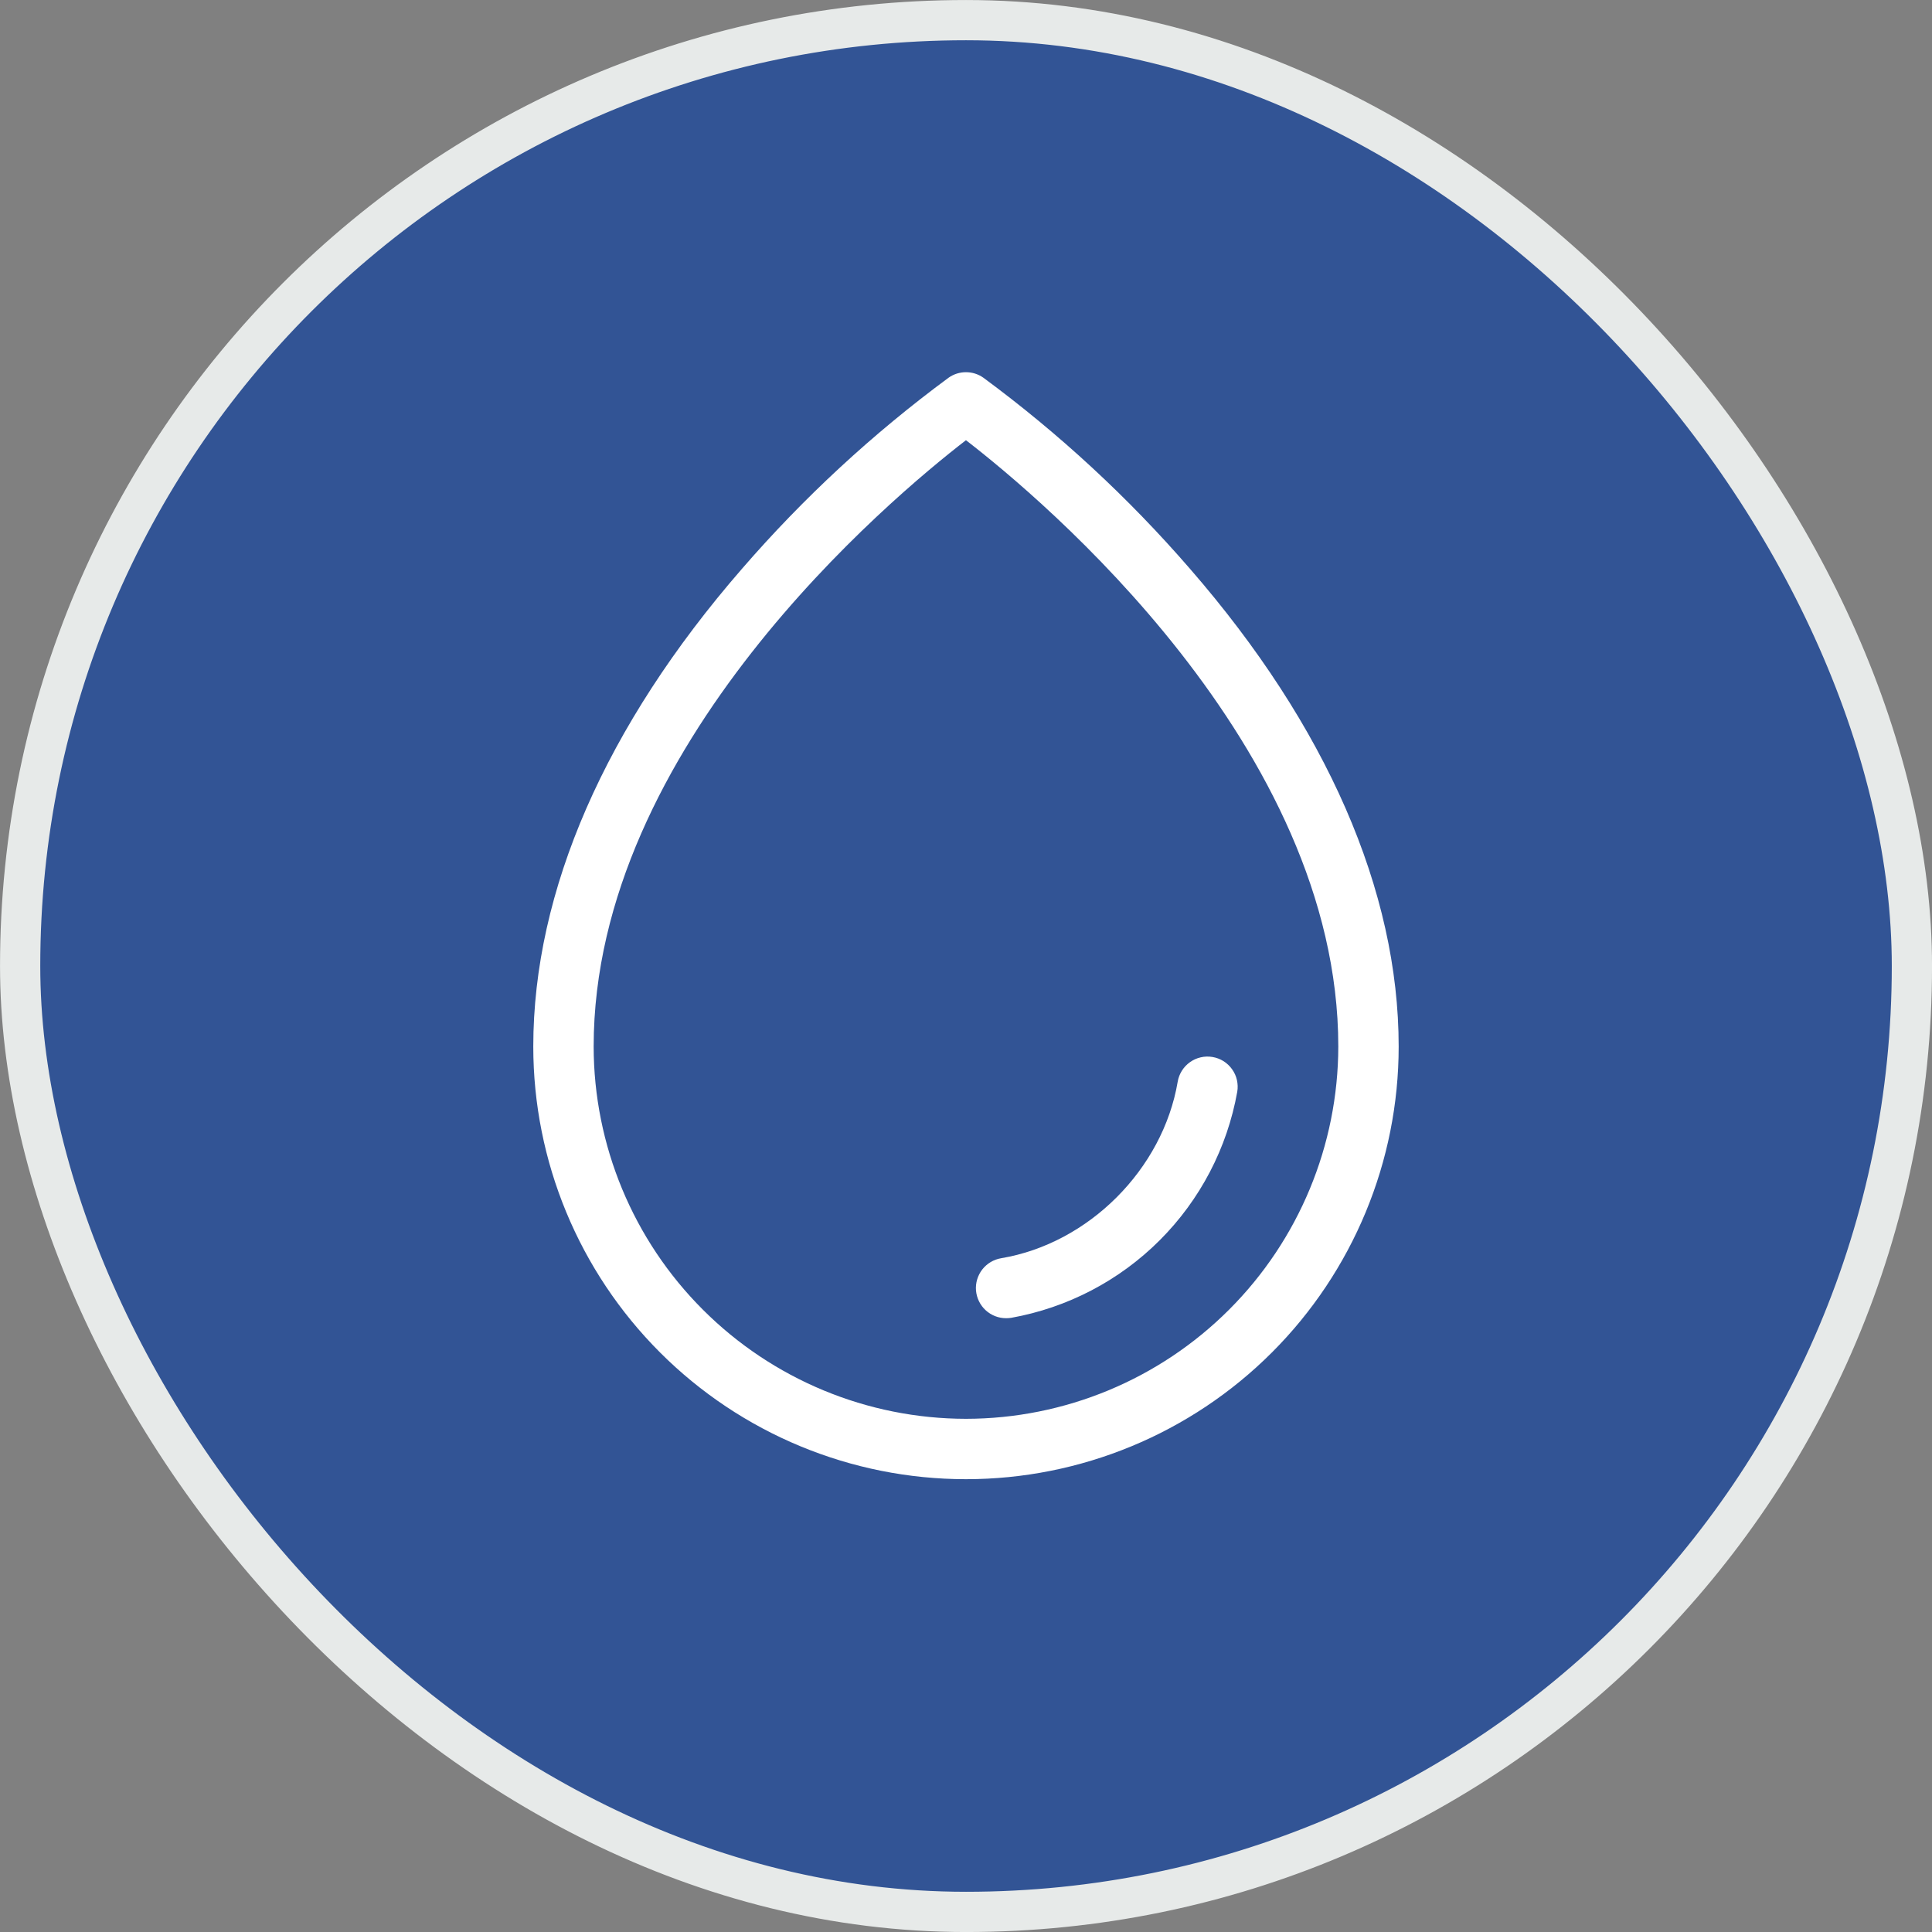 <svg xmlns="http://www.w3.org/2000/svg" fill="none" viewBox="0 0 40 40" height="40" width="40">
<rect x="0" y="0" width="40" height="40" fill="#808080" stroke="none"/>
<rect fill="#325495" rx="19.583" height="39.167" width="39.167" y="0.417" x="0.417"></rect>
<rect stroke-width="0.833" stroke="#E7EAE9" rx="19.583" height="39.167" width="39.167" y="0.417" x="0.417"></rect>
<path fill="white" d="M24.638 11.777C23.362 10.303 21.927 8.976 20.358 7.819C20.253 7.745 20.128 7.706 19.999 7.706C19.871 7.706 19.746 7.745 19.641 7.819C18.072 8.976 16.637 10.303 15.361 11.777C12.535 15.027 11.041 18.447 11.041 21.667C11.041 24.043 11.985 26.321 13.665 28.001C15.345 29.681 17.623 30.625 19.999 30.625C22.375 30.625 24.654 29.681 26.334 28.001C28.014 26.321 28.958 24.043 28.958 21.667C28.958 18.447 27.464 15.027 24.638 11.777ZM19.999 29.375C17.956 29.373 15.996 28.56 14.552 27.115C13.106 25.67 12.293 23.71 12.291 21.667C12.291 15.457 18.437 10.32 19.999 9.114C21.562 10.32 27.708 15.457 27.708 21.667C27.705 23.71 26.892 25.67 25.447 27.115C24.002 28.56 22.043 29.373 19.999 29.375ZM25.616 22.604C25.408 23.769 24.847 24.842 24.011 25.678C23.174 26.515 22.101 27.075 20.937 27.284C20.902 27.289 20.868 27.292 20.833 27.292C20.675 27.293 20.524 27.234 20.408 27.128C20.292 27.022 20.221 26.876 20.207 26.719C20.194 26.563 20.241 26.407 20.337 26.283C20.434 26.159 20.573 26.076 20.729 26.05C22.539 25.746 24.075 24.209 24.383 22.396C24.41 22.233 24.502 22.087 24.637 21.991C24.704 21.943 24.779 21.909 24.86 21.891C24.94 21.872 25.023 21.87 25.104 21.884C25.184 21.897 25.262 21.927 25.332 21.97C25.401 22.014 25.462 22.071 25.509 22.138C25.557 22.205 25.591 22.28 25.609 22.36C25.627 22.441 25.63 22.523 25.616 22.604Z"></path>
</svg>
